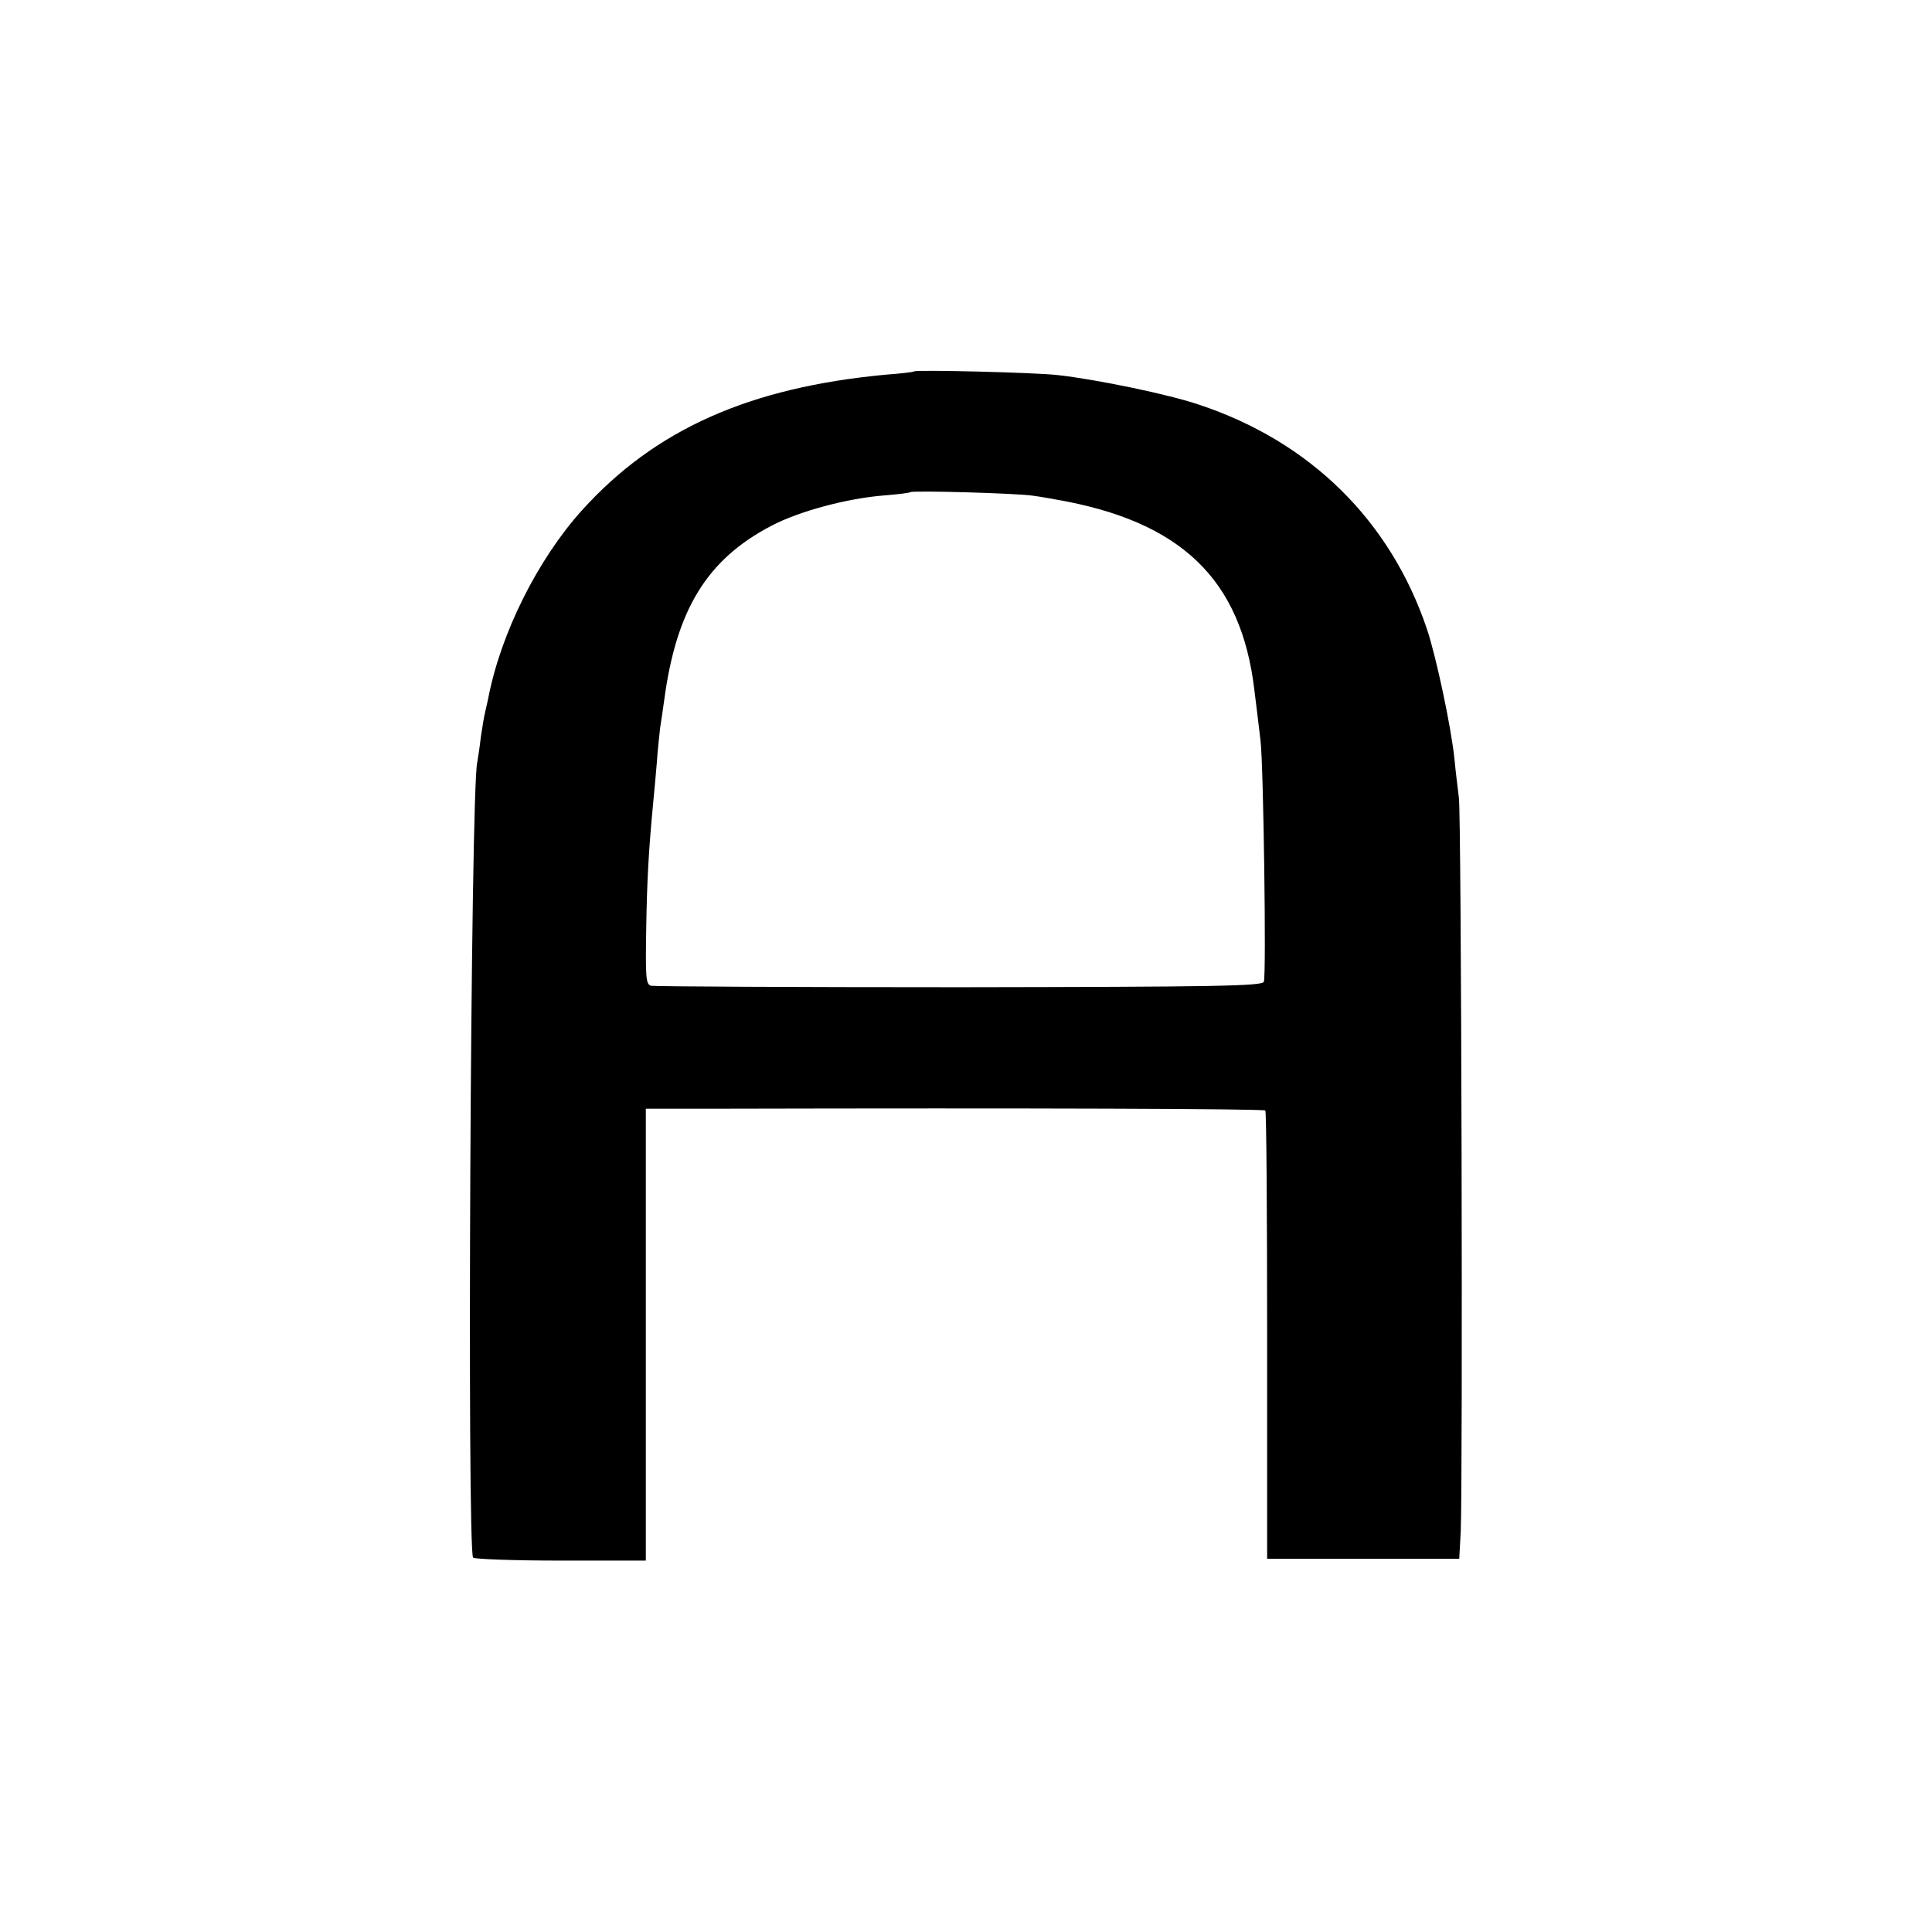 <?xml version="1.0" standalone="no"?>
<!DOCTYPE svg PUBLIC "-//W3C//DTD SVG 20010904//EN"
 "http://www.w3.org/TR/2001/REC-SVG-20010904/DTD/svg10.dtd">
<svg version="1.0" xmlns="http://www.w3.org/2000/svg"
 width="528pt" height="528pt" viewBox="0 0 528 528"
 preserveAspectRatio="xMidYMid meet">
<g transform="translate(0,528) scale(0.1,-0.1)"
fill="#000000" stroke="none">
<path d="M2498 4265 c-2 -2 -37 -6 -78 -9 -372 -35 -629 -149 -829 -370 -121
-134 -223 -337 -257 -516 -3 -14 -7 -32 -9 -40 -2 -8 -7 -37 -11 -65 -3 -27
-8 -59 -10 -70 -18 -89 -28 -2154 -11 -2172 5 -4 113 -8 240 -8 l232 0 0 617
0 618 205 0 c847 2 1484 0 1488 -5 3 -2 5 -279 5 -615 l0 -610 263 0 262 0 4
73 c6 131 2 1961 -5 2007 -3 25 -9 72 -12 105 -9 88 -50 280 -75 355 -100 297
-319 513 -623 614 -82 28 -279 69 -387 81 -60 7 -386 15 -392 10z m327 -340
c22 -3 49 -8 60 -10 342 -59 507 -217 543 -520 6 -49 14 -112 17 -140 8 -67
16 -640 9 -658 -4 -12 -133 -14 -832 -15 -455 0 -834 2 -843 4 -14 4 -15 24
-13 152 2 136 7 221 19 347 3 28 7 77 10 110 2 33 7 76 9 95 3 19 8 53 11 75
33 249 117 386 293 478 76 40 207 75 308 83 38 3 70 7 72 9 6 5 296 -3 337
-10z"/>
</g>
</svg>
